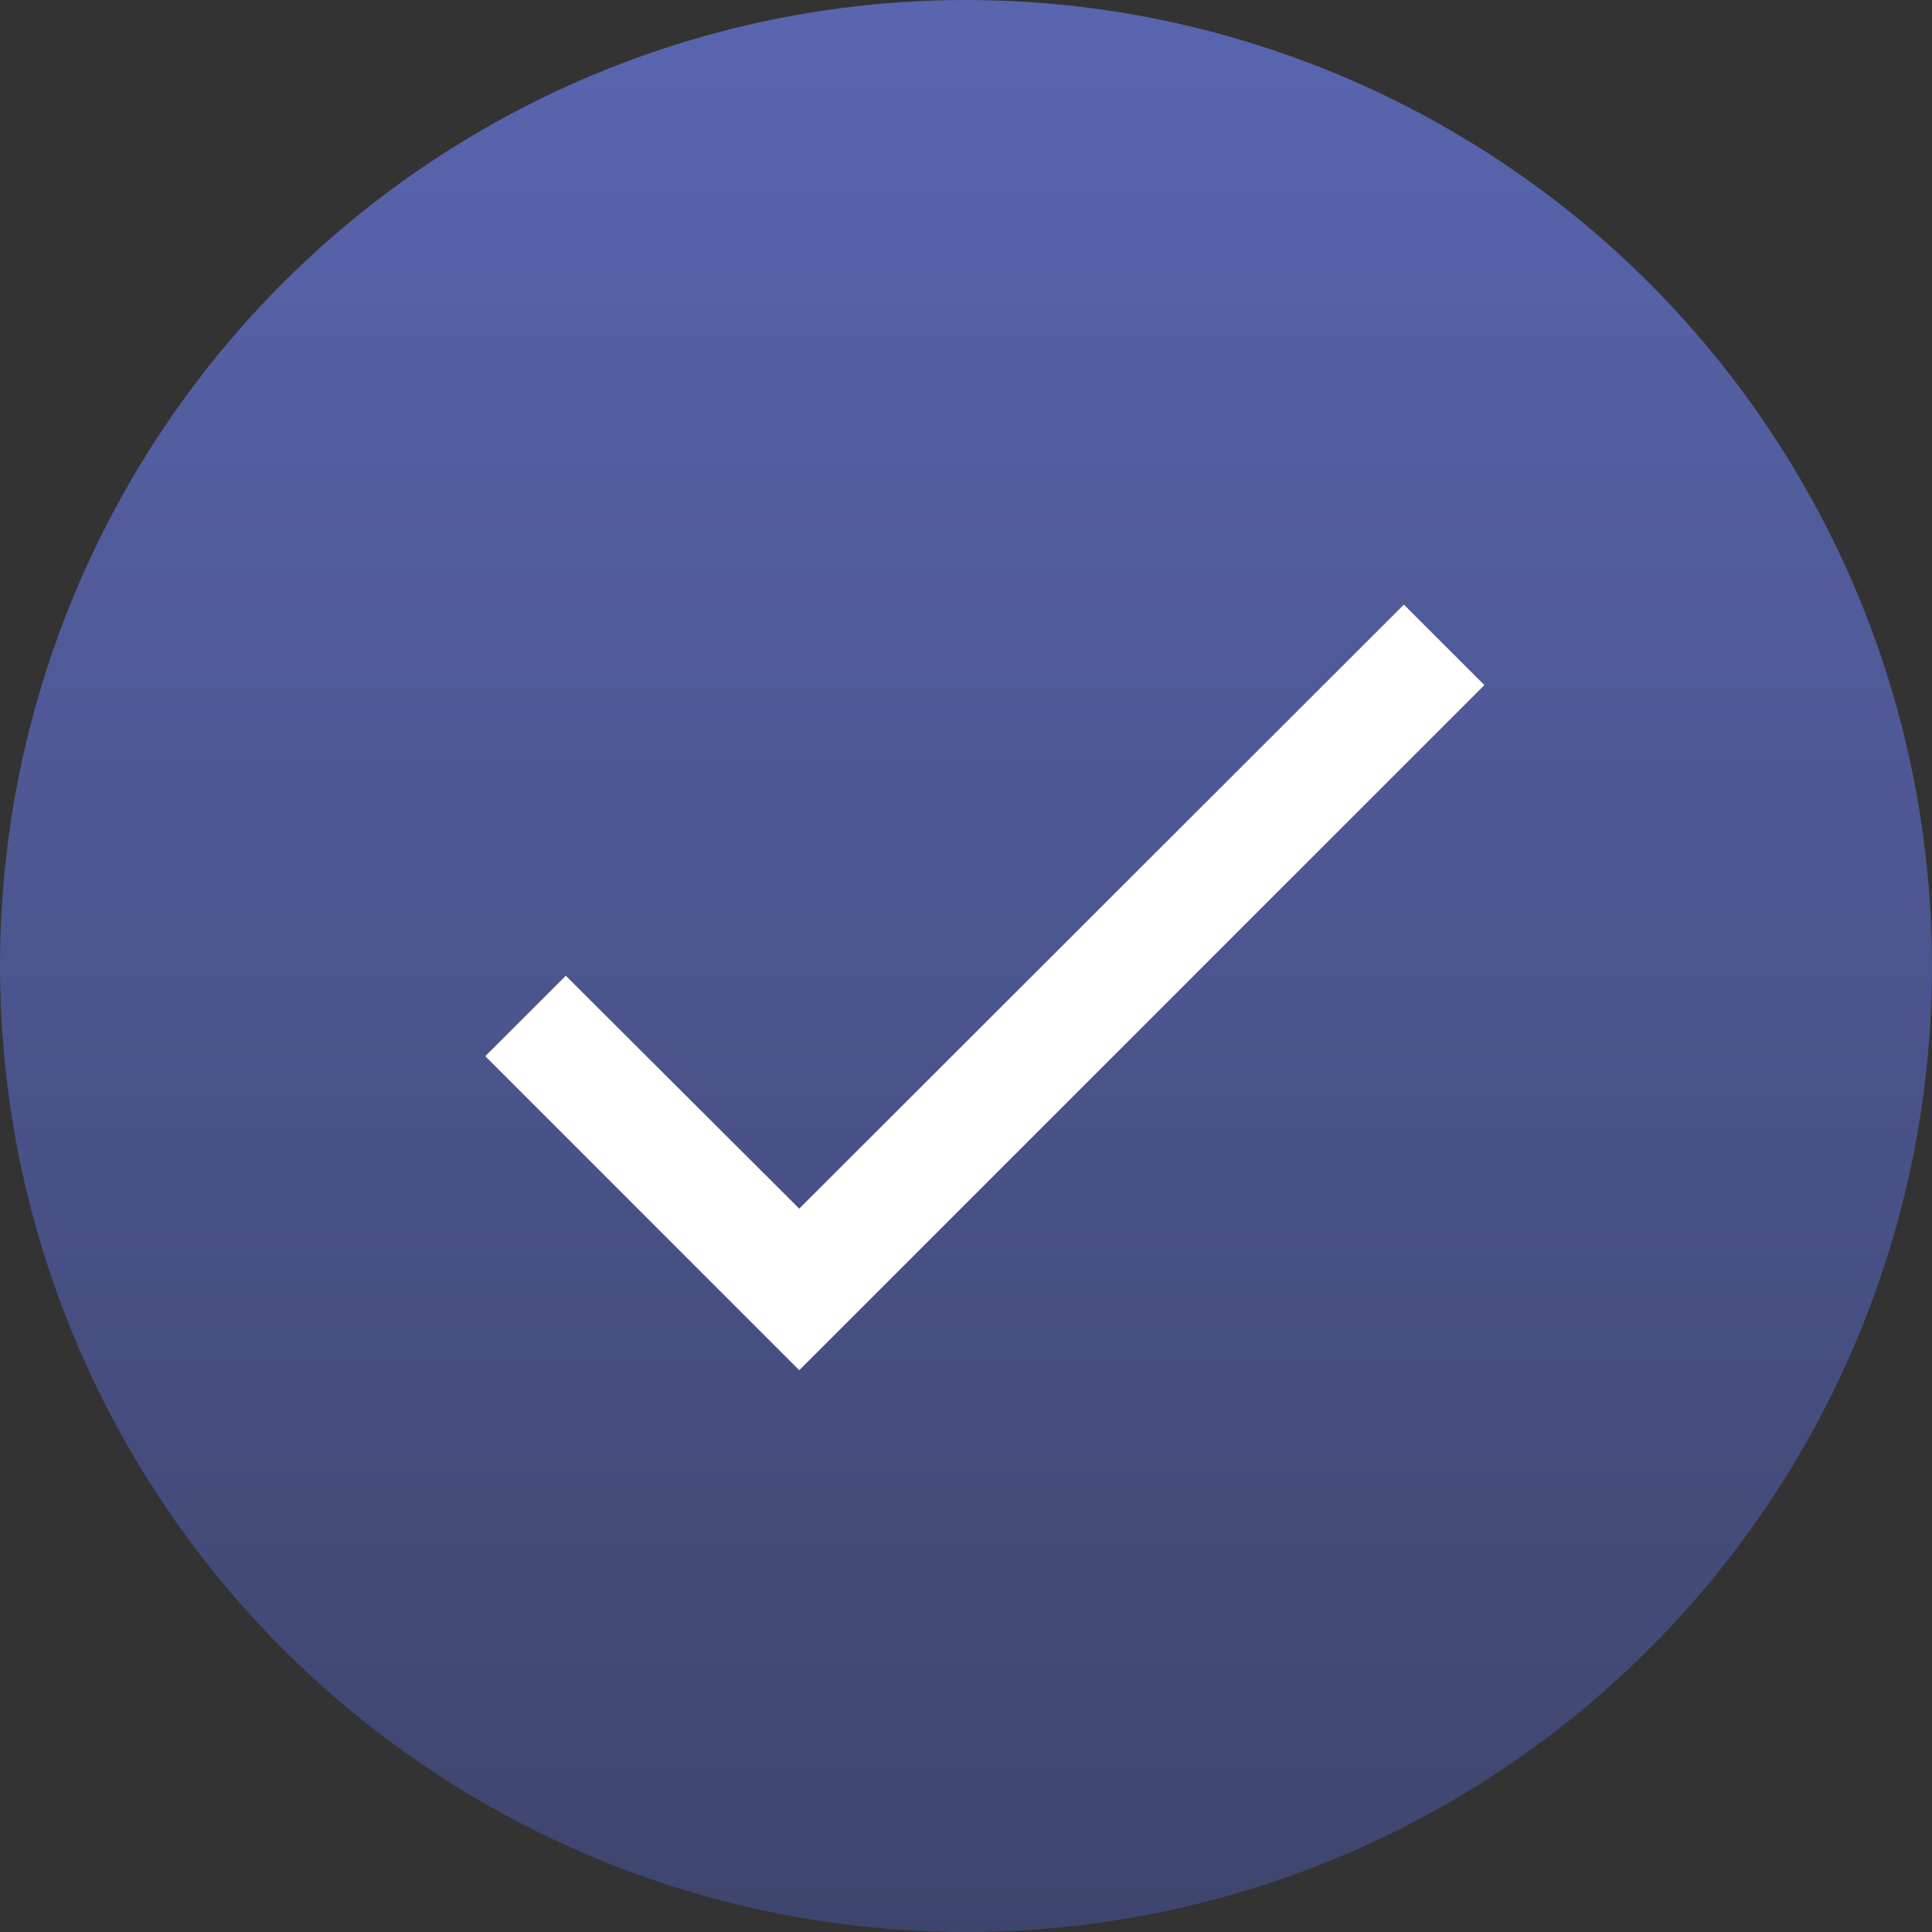 <svg width="22" height="22" viewBox="0 0 22 22" fill="none" xmlns="http://www.w3.org/2000/svg">
<rect x="0" y="0" width="22" height="22" fill="#333333" stroke="none"/>
<circle cx="11" cy="11" r="11" transform="matrix(-1 0 0 1 22 0)" fill="url(#paint0_linear_70_71)"/>
<path d="M16.903 7.801L9.101 15.603L5.526 12.027L6.443 11.111L9.101 13.763L15.986 6.885L16.903 7.801Z" fill="white"/>
<defs>
<linearGradient id="paint0_linear_70_71" x1="11" y1="0" x2="11" y2="22" gradientUnits="userSpaceOnUse">
<stop stop-color="#5965AF"/>
<stop offset="1" stop-color="#3E456D"/>
</linearGradient>
</defs>
</svg>
